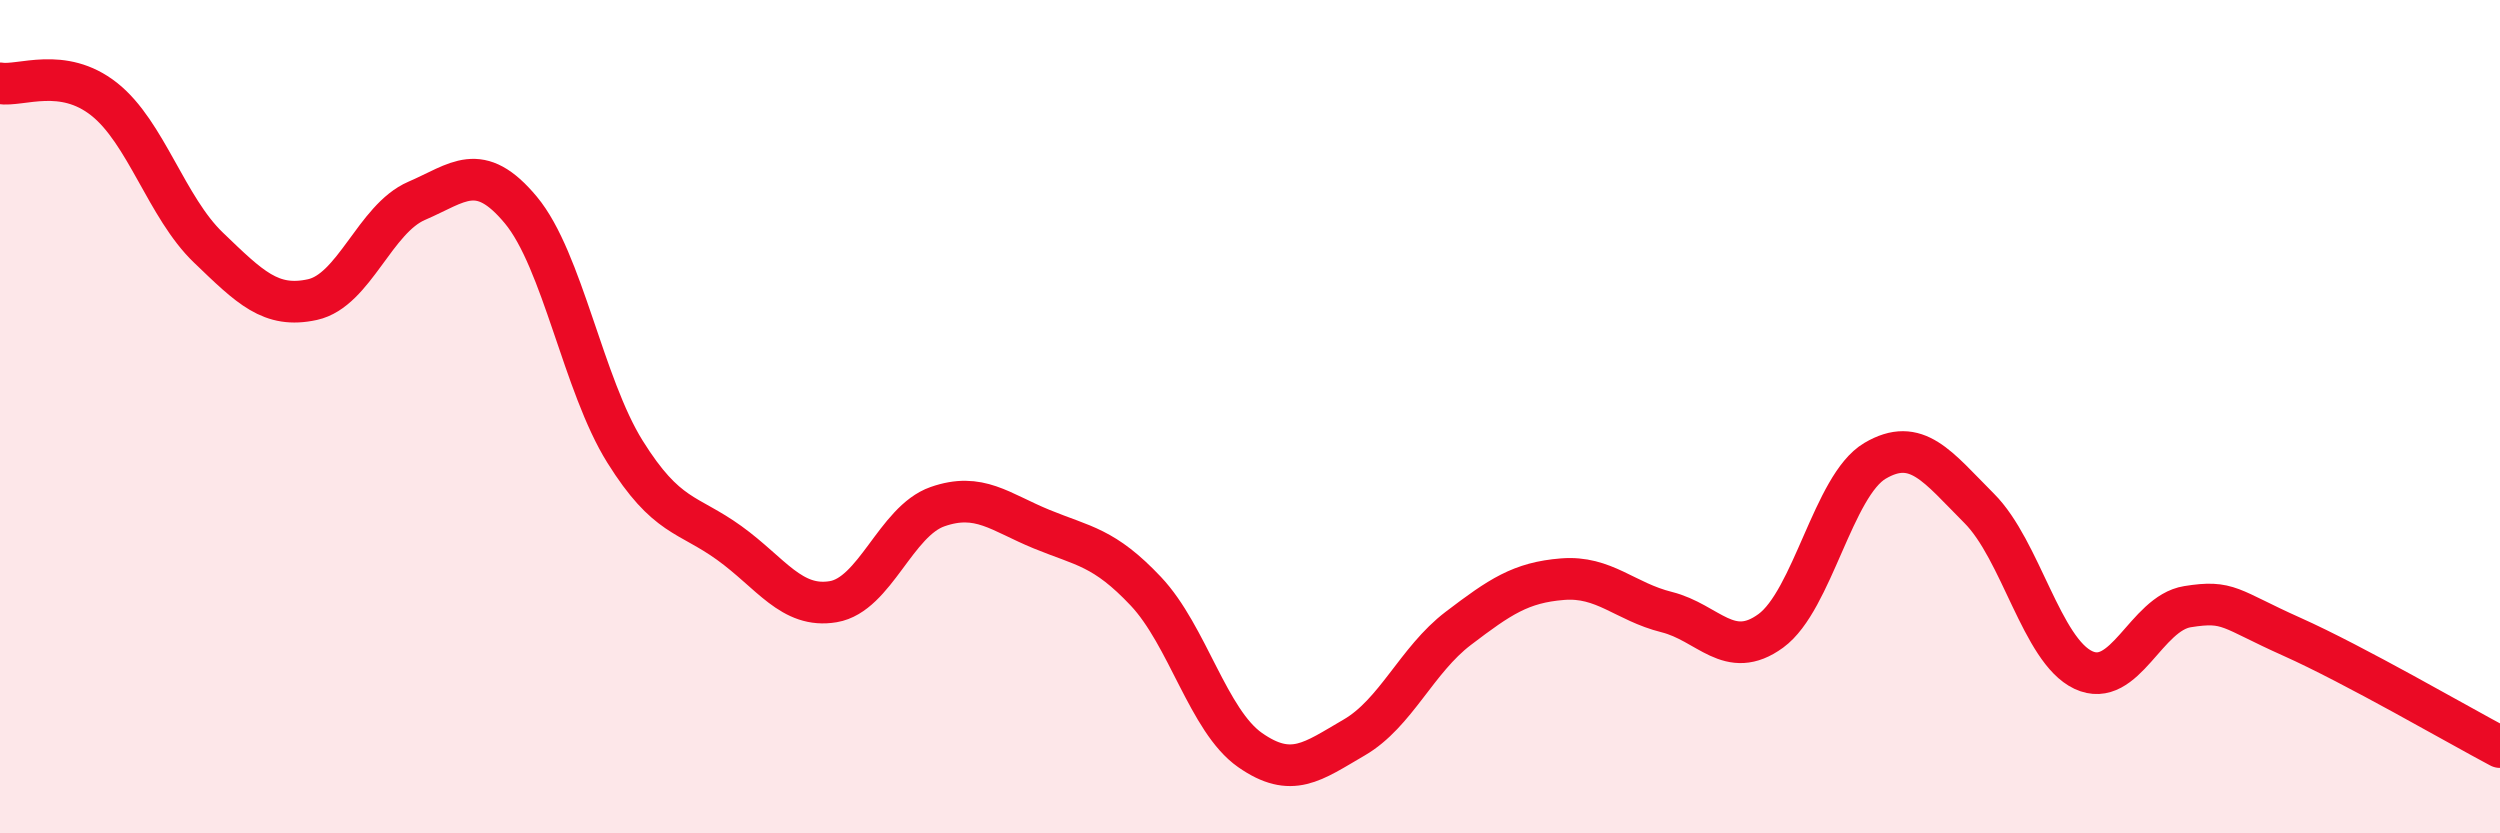 
    <svg width="60" height="20" viewBox="0 0 60 20" xmlns="http://www.w3.org/2000/svg">
      <path
        d="M 0,2 C 0.5,2.08 1.5,1.59 2.5,2.38 C 3.5,3.17 4,4.98 5,5.94 C 6,6.9 6.5,7.41 7.5,7.19 C 8.5,6.97 9,5.25 10,4.82 C 11,4.39 11.5,3.84 12.5,5.04 C 13.5,6.24 14,9.24 15,10.84 C 16,12.44 16.5,12.31 17.5,13.03 C 18.5,13.75 19,14.61 20,14.44 C 21,14.27 21.5,12.51 22.5,12.16 C 23.5,11.81 24,12.29 25,12.7 C 26,13.11 26.5,13.13 27.5,14.19 C 28.5,15.25 29,17.3 30,18 C 31,18.7 31.5,18.28 32.5,17.7 C 33.5,17.12 34,15.84 35,15.08 C 36,14.32 36.5,13.98 37.5,13.9 C 38.5,13.82 39,14.44 40,14.69 C 41,14.94 41.5,15.87 42.5,15.14 C 43.5,14.41 44,11.65 45,11.06 C 46,10.47 46.5,11.2 47.5,12.2 C 48.5,13.2 49,15.61 50,16.08 C 51,16.55 51.5,14.72 52.5,14.56 C 53.5,14.4 53.5,14.61 55,15.28 C 56.5,15.95 59,17.4 60,17.93L60 20L0 20Z"
        fill="#EB0A25"
        opacity="0.1"
        stroke-linecap="round"
        stroke-linejoin="round"
      />
      <path
        d="M 0,2 C 0.5,2.08 1.5,1.59 2.5,2.38 C 3.5,3.17 4,4.98 5,5.94 C 6,6.9 6.5,7.41 7.5,7.19 C 8.5,6.97 9,5.25 10,4.82 C 11,4.39 11.5,3.84 12.5,5.04 C 13.5,6.24 14,9.24 15,10.84 C 16,12.44 16.5,12.31 17.5,13.03 C 18.5,13.75 19,14.61 20,14.44 C 21,14.27 21.5,12.51 22.5,12.16 C 23.5,11.81 24,12.29 25,12.7 C 26,13.11 26.5,13.13 27.5,14.19 C 28.5,15.25 29,17.3 30,18 C 31,18.7 31.5,18.28 32.5,17.7 C 33.5,17.12 34,15.84 35,15.08 C 36,14.32 36.5,13.98 37.5,13.9 C 38.5,13.82 39,14.44 40,14.69 C 41,14.94 41.5,15.87 42.5,15.14 C 43.5,14.41 44,11.65 45,11.06 C 46,10.47 46.5,11.2 47.5,12.2 C 48.5,13.2 49,15.61 50,16.08 C 51,16.55 51.5,14.72 52.5,14.56 C 53.5,14.4 53.5,14.61 55,15.28 C 56.5,15.95 59,17.4 60,17.93"
        stroke="#EB0A25"
        stroke-width="1"
        fill="none"
        stroke-linecap="round"
        stroke-linejoin="round"
      />
    </svg>
  